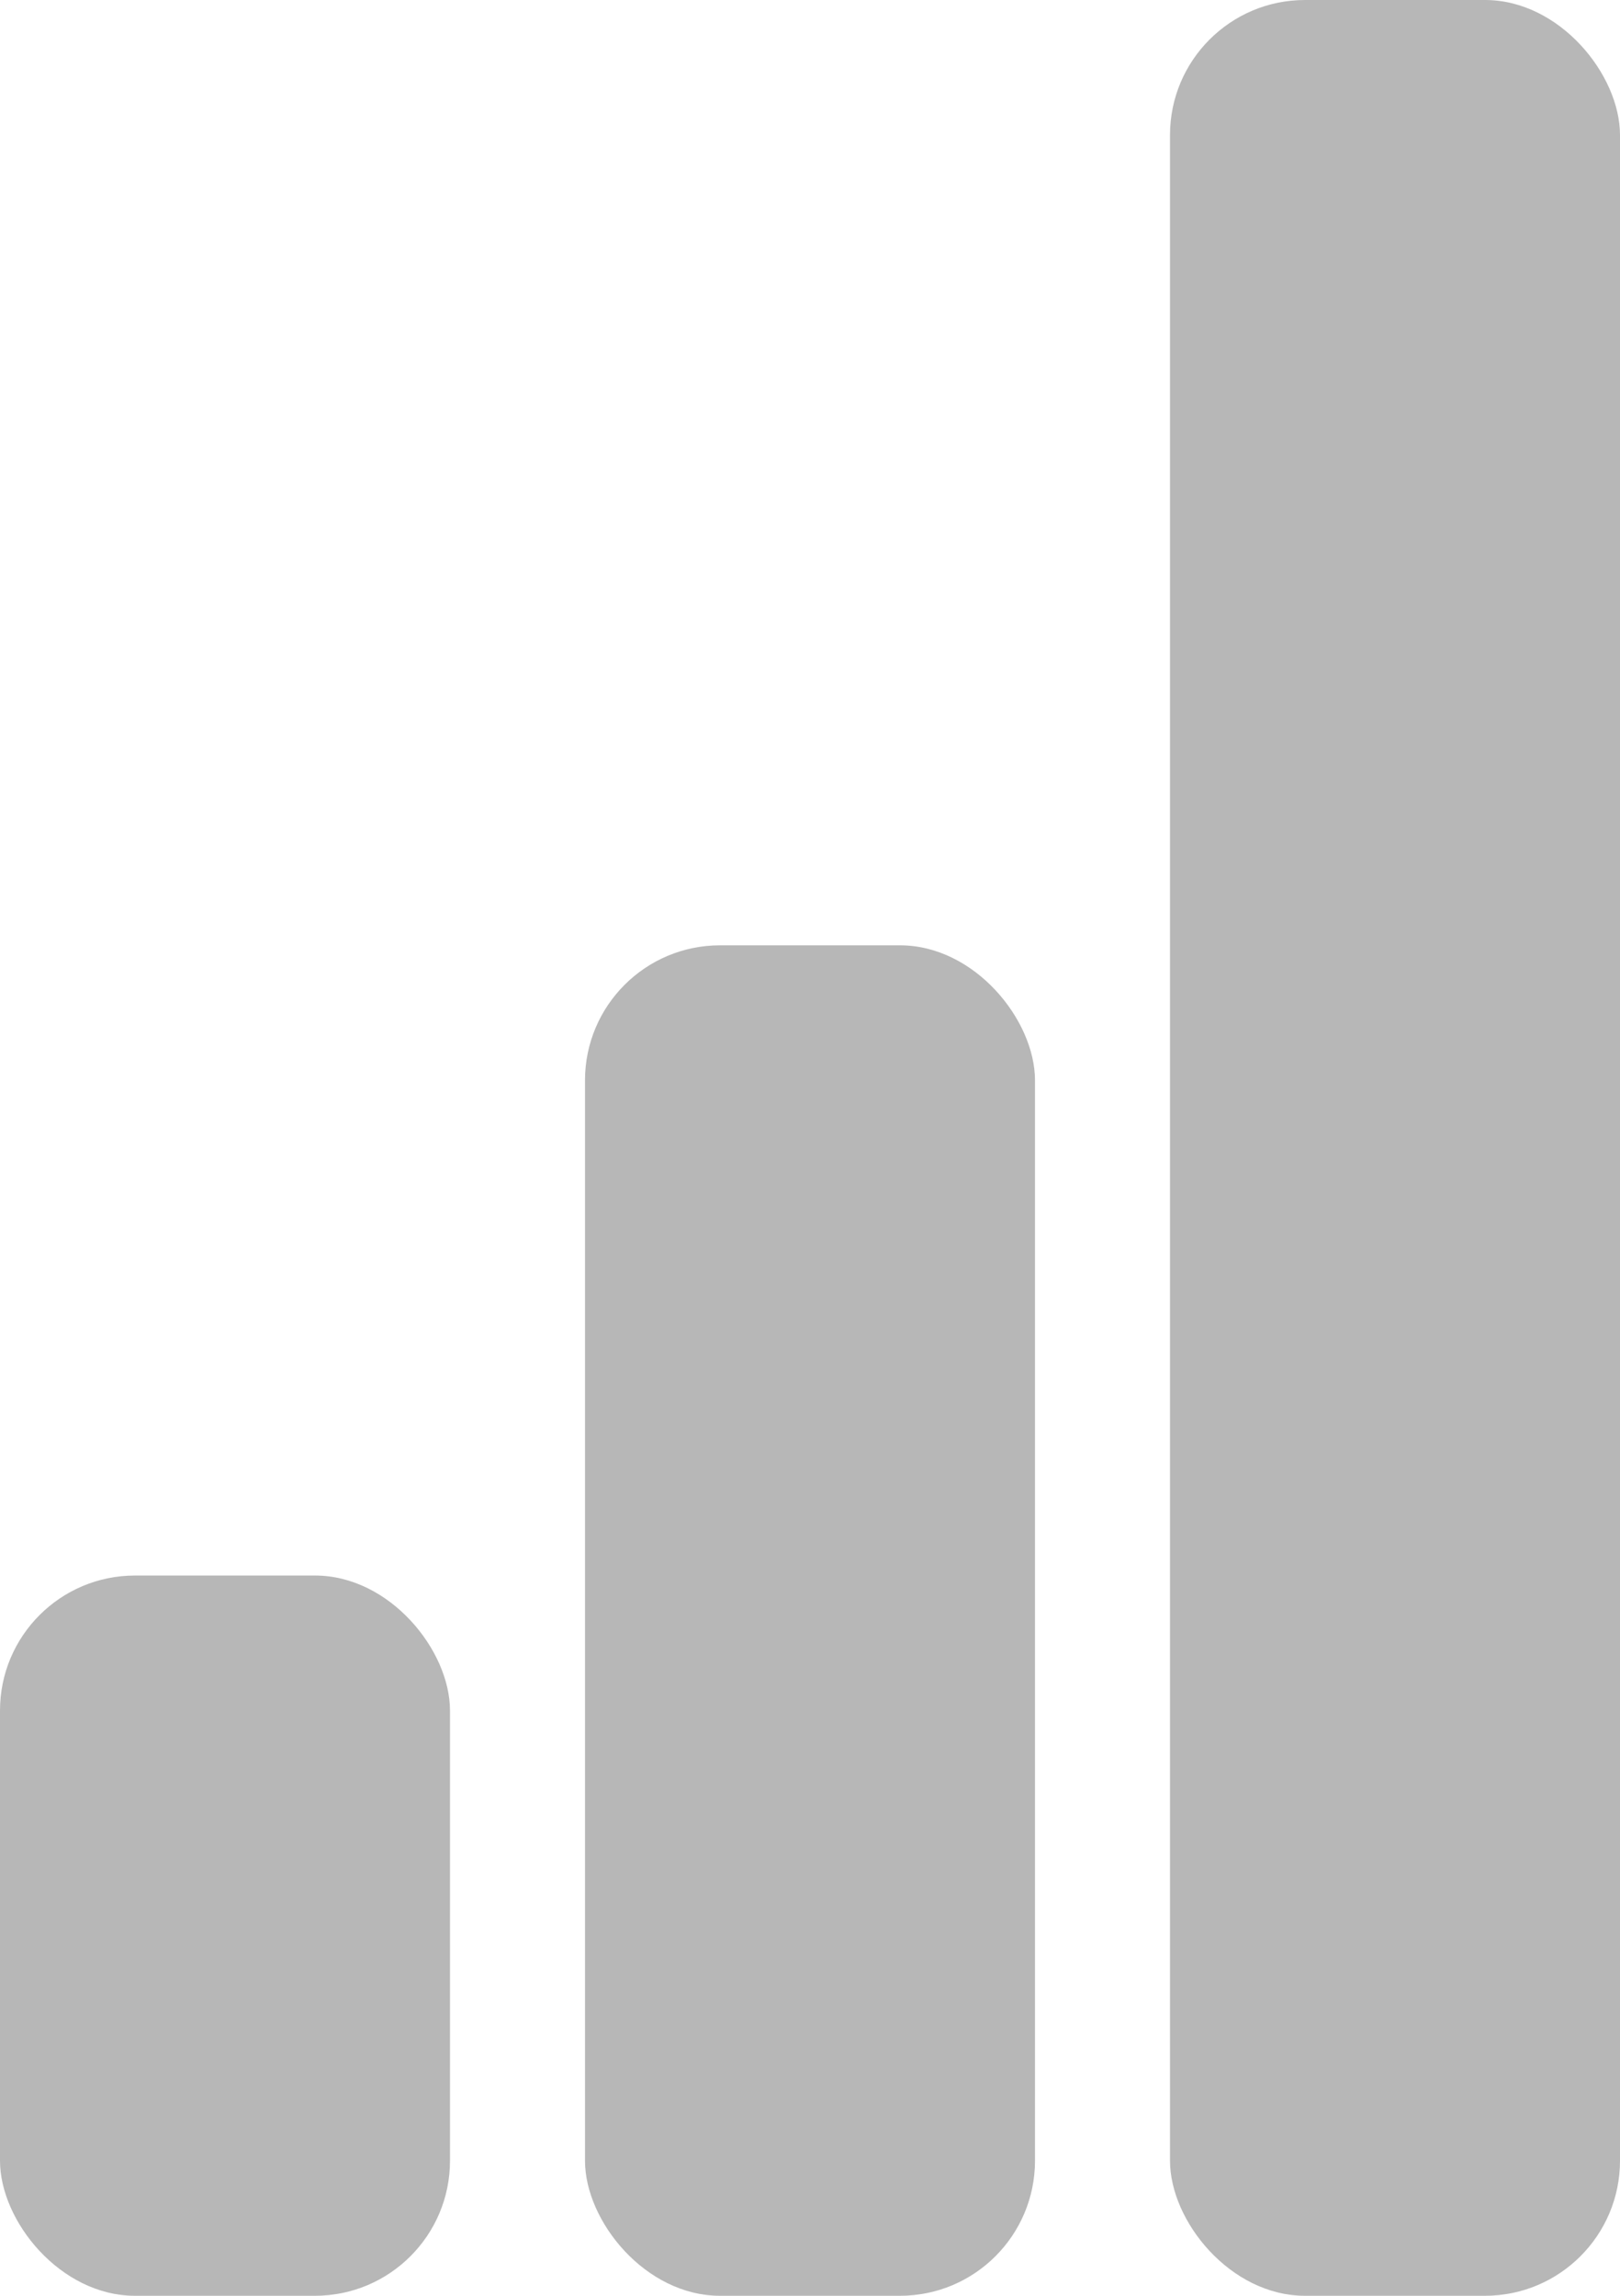 <svg width="36" height="51" viewBox="0 0 36 51" fill="none" xmlns="http://www.w3.org/2000/svg">
<rect y="35" width="10" height="16" rx="3" fill="#B7B7B7"/>
<rect x="13" y="21" width="10" height="30" rx="3" fill="#B7B7B7"/>
<rect x="26" width="10" height="51" rx="3" fill="#B7B7B7"/>
</svg>
